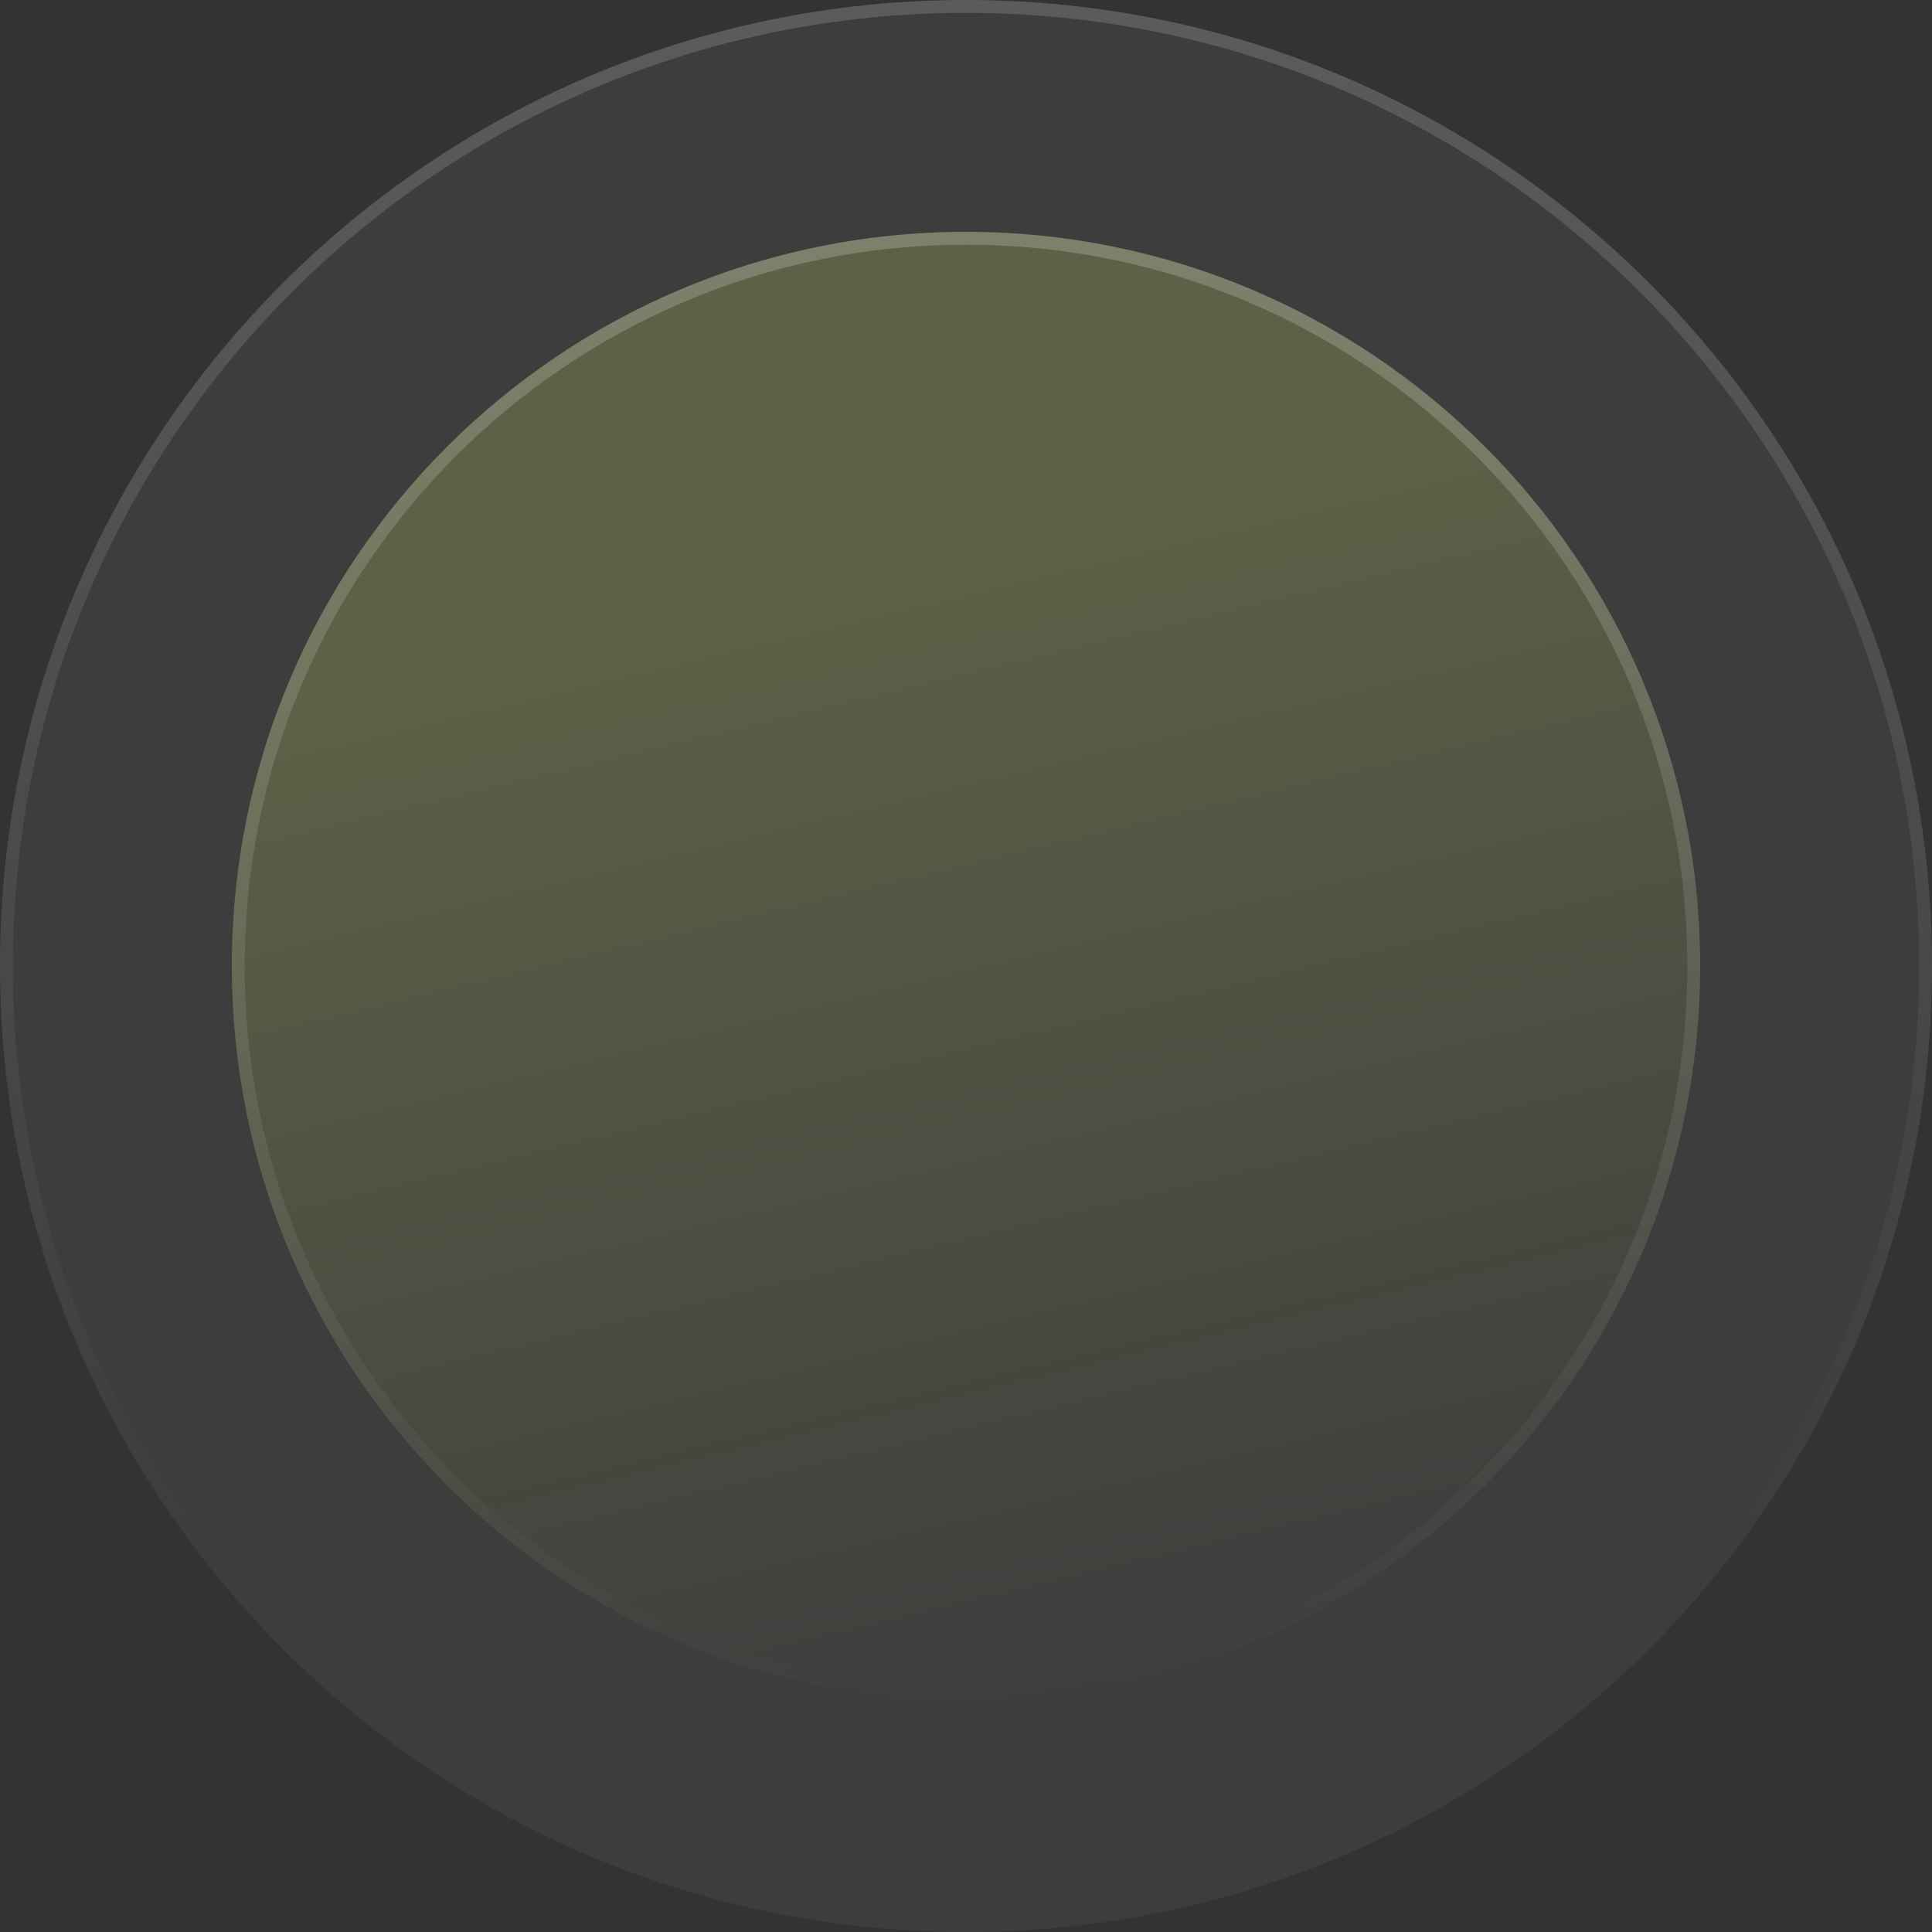 <svg xmlns="http://www.w3.org/2000/svg" width="150" height="150" fill="none"><rect width="100%" height="100%" fill="#333333" stroke="none"/><g clip-path="url(#a)"><path fill="#fff" fill-opacity=".05" d="M150 75c0-41.421-33.579-75-75-75S0 33.579 0 75s33.579 75 75 75 75-33.579 75-75Z"/><path stroke="url(#b)" stroke-opacity=".2" d="M149.5 75C149.5 33.855 116.145.5 75 .5S.5 33.855.5 75s33.355 74.5 74.5 74.5 74.5-33.355 74.5-74.5Z"/><path fill="url(#c)" fill-opacity=".2" d="M132 75c0-31.48-25.52-57-57-57S18 43.52 18 75s25.52 57 57 57 57-25.52 57-57Z"/><path stroke="url(#d)" stroke-opacity=".2" d="M131.5 75c0-31.204-25.296-56.5-56.5-56.5S18.5 43.796 18.5 75s25.296 56.5 56.5 56.5 56.5-25.296 56.5-56.5Z"/></g><defs><linearGradient id="b" x1="75" x2="75" y1="-34" y2="150" gradientUnits="userSpaceOnUse"><stop stop-color="#fff"/><stop offset=".834" stop-color="#fff" stop-opacity="0"/></linearGradient><linearGradient id="c" x1="53.206" x2="82.265" y1="10.735" y2="132" gradientUnits="userSpaceOnUse"><stop offset=".303" stop-color="#D3F36B"/><stop offset="1" stop-color="#D3F36B" stop-opacity="0"/></linearGradient><linearGradient id="d" x1="75" x2="75" y1="18" y2="132" gradientUnits="userSpaceOnUse"><stop stop-color="#fff"/><stop offset="1" stop-color="#fff" stop-opacity="0"/></linearGradient><clipPath id="a"><path fill="#fff" d="M0 0h150v150H0z"/></clipPath></defs></svg>